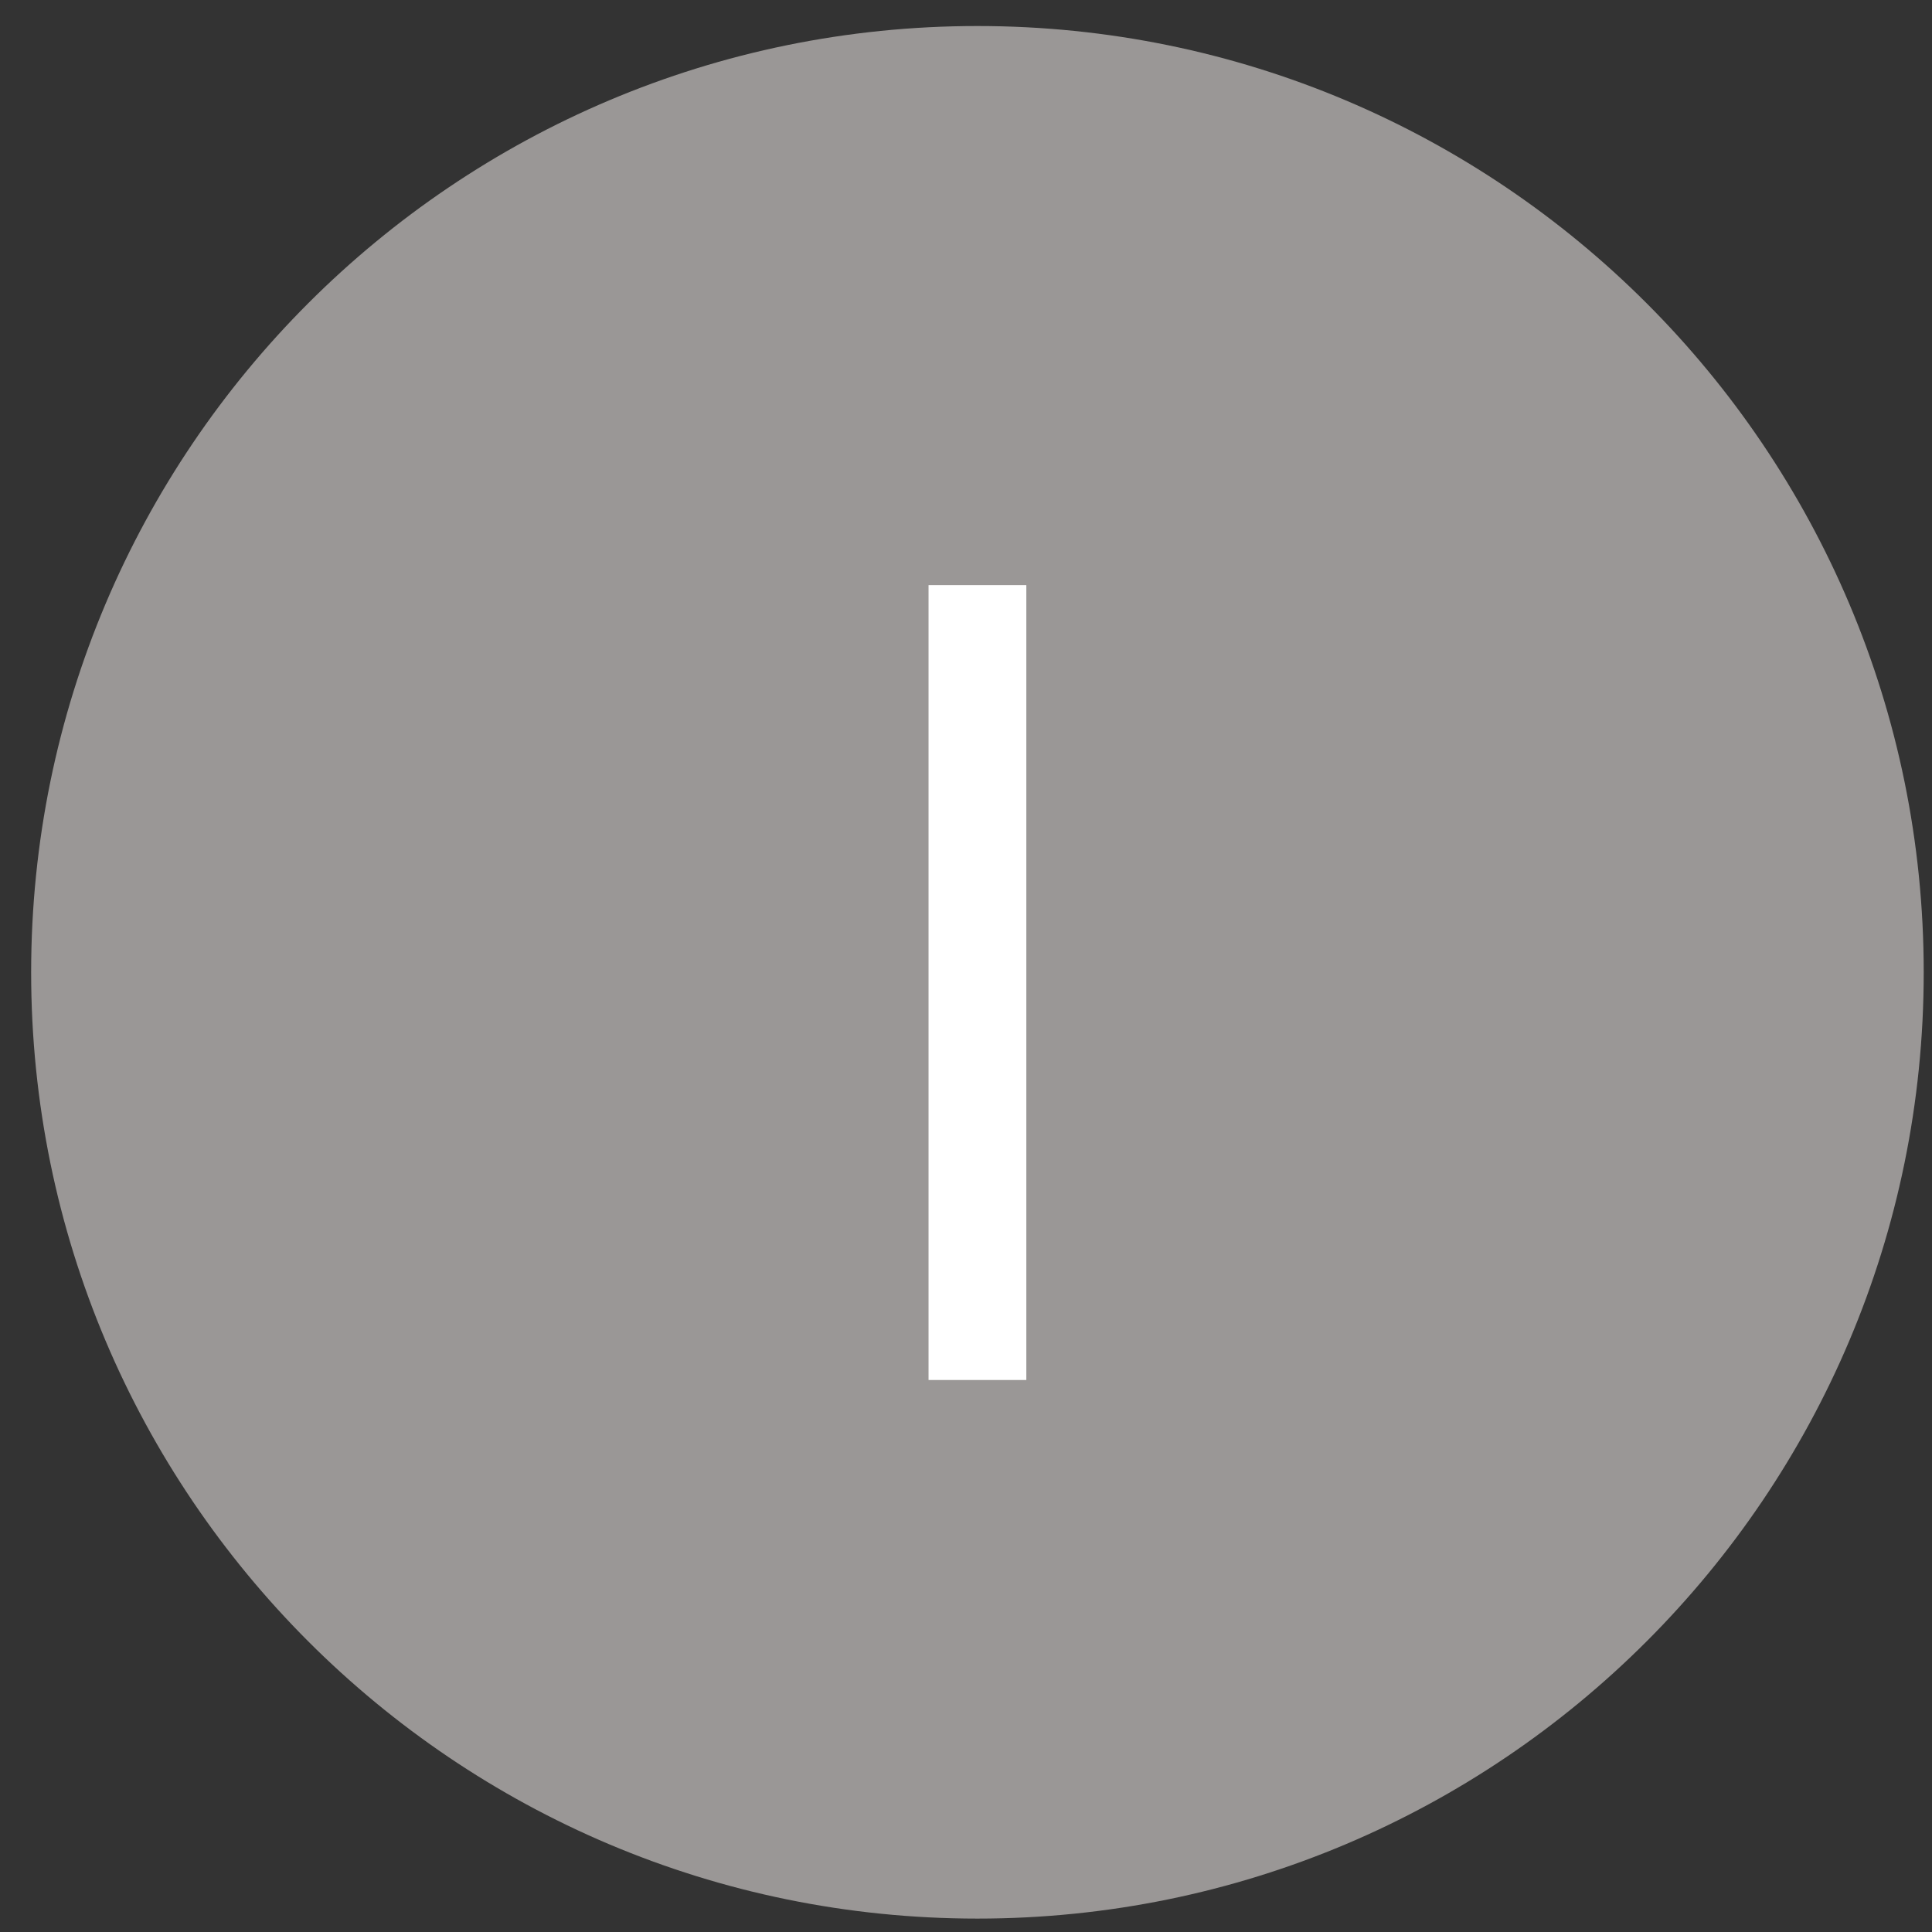 <svg width="49" height="49" viewBox="0 0 49 49" fill="none" xmlns="http://www.w3.org/2000/svg">
<rect x="0" y="0" width="49" height="49" fill="#333333" stroke="none"/>
<path d="M24.79 48.66C38.045 48.66 48.79 37.915 48.79 24.66C48.79 11.405 38.045 0.66 24.79 0.66C11.535 0.66 0.79 11.405 0.79 24.66C0.79 37.915 11.535 48.66 24.79 48.66Z" fill="#9A9796"/>
<path d="M23.55 35V14.84H26.03V35H23.55Z" fill="white"/>
</svg>